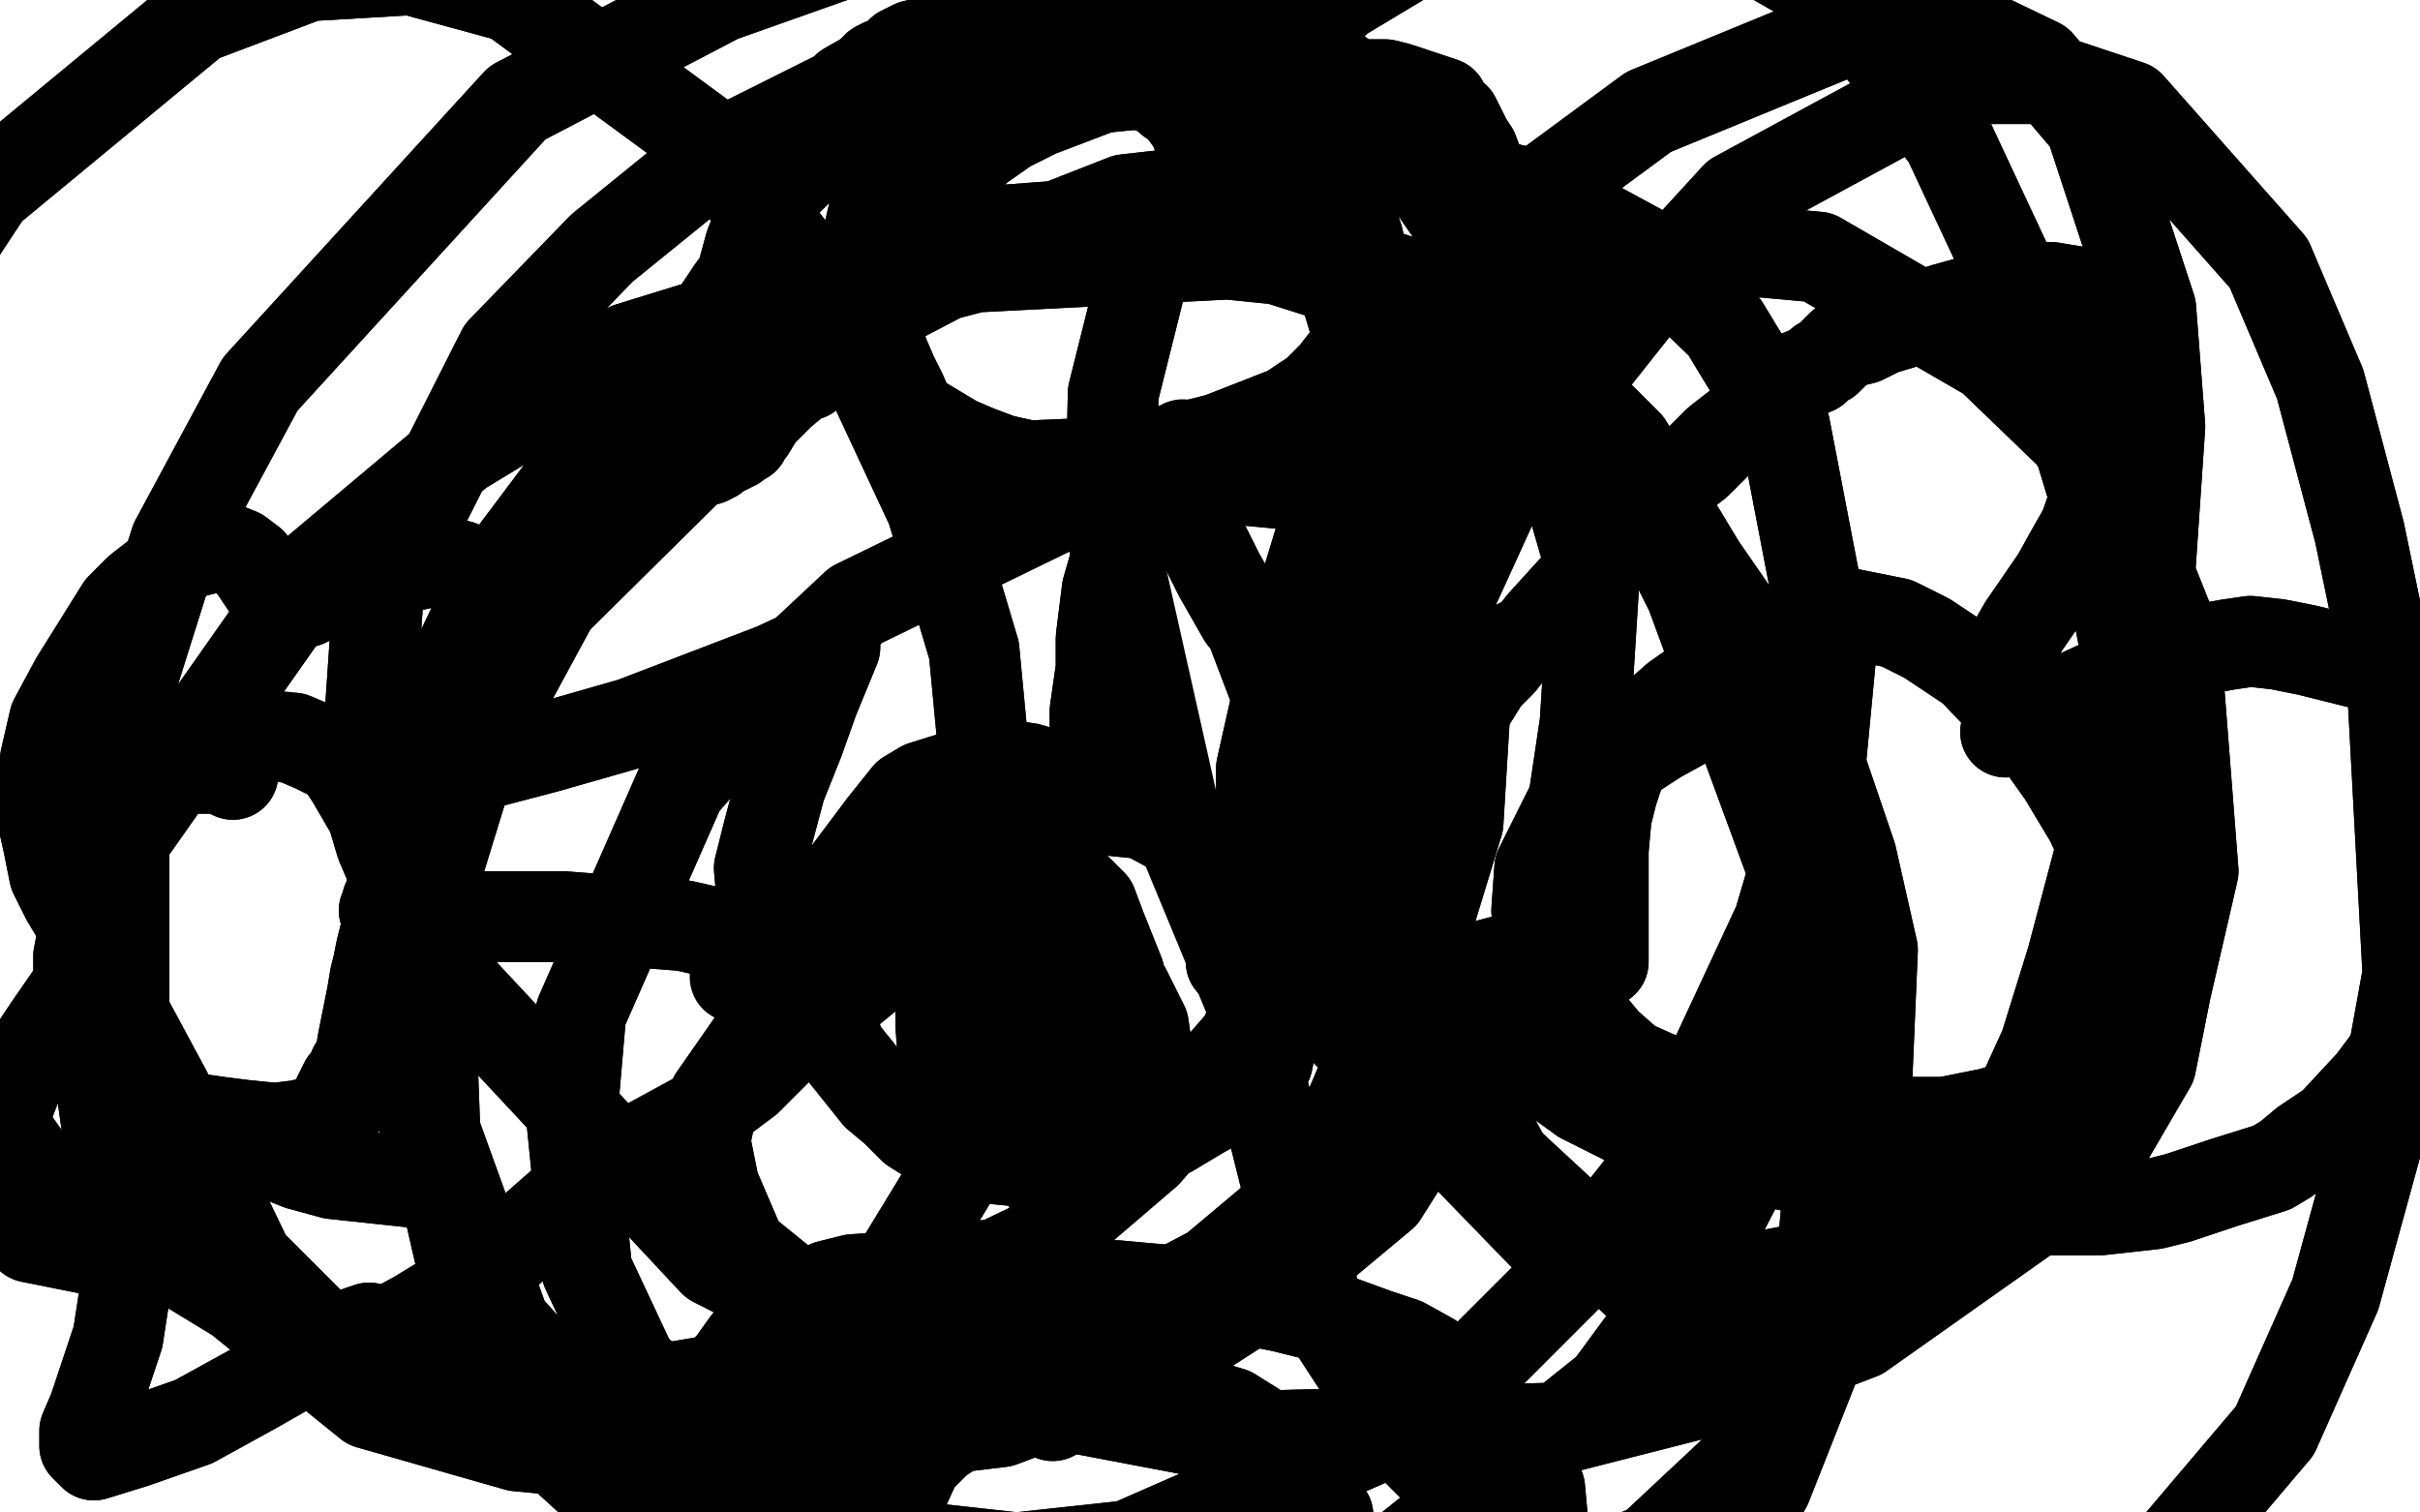 <?xml version="1.0" standalone="no"?>
<!DOCTYPE svg PUBLIC "-//W3C//DTD SVG 1.1//EN"
"http://www.w3.org/Graphics/SVG/1.1/DTD/svg11.dtd">

<svg width="800" height="500" version="1.1" xmlns="http://www.w3.org/2000/svg" xmlns:xlink="http://www.w3.org/1999/xlink" style="stroke-antialiasing: false"><desc>This SVG has been created on https://colorillo.com/</desc><rect x='0' y='0' width='800' height='500' style='fill: rgb(255,255,255); stroke-width:0' /><polyline points="397,48 397,48 397,48 396,45 396,45 395,42 395,42 393,39 393,39 390,35 390,35 387,33 387,33 384,30 384,30 377,28 362,24 356,24 348,23 340,24 327,26 320,29 310,33 299,44 297,49 294,54 291,61 287,78 287,85 287,91 287,100 292,117 295,124 298,130 301,137 316,146 323,149 331,152 340,154 363,153 376,151 391,148 403,145 426,136 435,130 441,124 448,115 450,109 452,102 452,94 449,79 446,70 441,63 436,58 420,45 415,39 408,36 393,30 383,28 374,28 364,29 343,37 333,42 323,49" style="fill: none; stroke: #000000; stroke-width: 30; stroke-linejoin: round; stroke-linecap: round; stroke-antialiasing: false; stroke-antialias: 0; opacity: 1.0"/>
<polyline points="397,48 397,48 397,48 396,45 396,45 395,42 395,42 393,39 393,39 390,35 390,35 387,33 387,33 384,30 377,28 362,24 356,24 348,23 340,24 327,26 320,29 310,33 299,44 297,49 294,54 291,61 287,78 287,85 287,91 287,100 292,117 295,124 298,130 301,137 316,146 323,149 331,152 340,154 363,153 376,151 391,148 403,145 426,136 435,130 441,124 448,115 450,109 452,102 452,94 449,79 446,70 441,63 436,58 420,45 415,39 408,36 393,30 383,28 374,28 364,29 343,37 333,42 323,49 314,59 295,83 286,97" style="fill: none; stroke: #000000; stroke-width: 30; stroke-linejoin: round; stroke-linecap: round; stroke-antialiasing: false; stroke-antialias: 0; opacity: 1.0"/>
<polyline points="374,166 374,166 374,166 372,163 372,163 371,170 370,175 370,181 368,188 366,195 364,211 364,221 363,228 362,235 362,244 362,248 362,254 362,258 362,263 362,264 362,265 362,266 362,267 362,266 361,265 360,263 358,261 354,258 340,254 333,253 328,254 321,255 305,260 300,263 292,273 286,281 280,289 276,297 273,306 272,323 273,332 275,339 278,347 290,362 296,367 302,373 310,378 328,383 338,384 349,383 376,378 387,374 397,368 406,363 416,355 419,351 420,346 423,340 422,328 420,322 418,313 415,304 407,290 400,283 393,277 378,269 368,268 360,266 350,267 342,268 325,277 317,284" style="fill: none; stroke: #000000; stroke-width: 30; stroke-linejoin: round; stroke-linecap: round; stroke-antialiasing: false; stroke-antialias: 0; opacity: 1.0"/>
<polyline points="374,166 374,166 374,166 372,163 371,170 370,175 370,181 368,188 366,195 364,211 364,221 363,228 362,235 362,244 362,248 362,254 362,258 362,263 362,264 362,265 362,266 362,267 362,266 361,265 360,263 358,261 354,258 340,254 333,253 328,254 321,255 305,260 300,263 292,273 286,281 280,289 276,297 273,306 272,323 273,332 275,339 278,347 290,362 296,367 302,373 310,378 328,383 338,384 349,383 376,378 387,374 397,368 406,363 416,355 419,351 420,346 423,340 422,328 420,322 418,313 415,304 407,290 400,283 393,277 378,269 368,268 360,266 350,267 342,268 325,277 317,284 306,293" style="fill: none; stroke: #000000; stroke-width: 30; stroke-linejoin: round; stroke-linecap: round; stroke-antialiasing: false; stroke-antialias: 0; opacity: 1.0"/>
<polyline points="346,390 350,399 350,399 352,403 352,403 353,407 353,407 353,411 353,411 353,412 353,412 353,415 353,415 353,418 354,423 354,424 354,425 355,425 355,426 354,428 354,429 354,431 353,434 353,435 353,439 352,444 351,449 350,459 350,463 349,465 348,468 347,467 346,466 344,463 342,462 342,461 340,460 338,458 326,455 318,453 309,453 293,456 284,460 276,465 270,468 265,478 263,487 262,495 262,501 266,518 267,525 272,532 290,545 301,549 313,552 329,552 360,551 375,548 387,545 398,541 419,530 427,523 433,516 437,510 439,501 435,494 430,486 415,472 407,467 397,464 389,461 380,457 359,455 350,456 341,457 326,466 319,470 310,476 303,483 298,494" style="fill: none; stroke: #000000; stroke-width: 30; stroke-linejoin: round; stroke-linecap: round; stroke-antialiasing: false; stroke-antialias: 0; opacity: 1.0"/>
<polyline points="346,390 350,399 350,399 352,403 352,403 353,407 353,407 353,411 353,411 353,412 353,412 353,415 353,418 354,423 354,424 354,425 355,425 355,426 354,428 354,429 354,431 353,434 353,435 353,439 352,444 351,449 350,459 350,463 349,465 348,468 347,467 346,466 344,463 342,462 342,461 340,460 338,458 326,455 318,453 309,453 293,456 284,460 276,465 270,468 265,478 263,487 262,495 262,501 266,518 267,525 272,532 290,545 301,549 313,552 329,552 360,551 375,548 387,545 398,541 419,530 427,523 433,516 437,510 439,501 435,494 430,486 415,472 407,467 397,464 389,461 380,457 359,455 350,456 341,457 326,466 319,470 310,476 303,483 298,494 297,496 297,498 297,500" style="fill: none; stroke: #000000; stroke-width: 30; stroke-linejoin: round; stroke-linecap: round; stroke-antialiasing: false; stroke-antialias: 0; opacity: 1.0"/>
<polyline points="407,318 407,318 407,318 410,317 423,318 433,319 442,319 451,319 459,320 477,321 487,322 496,321 509,321 515,320 519,320 524,319 529,318 529,318 530,318 530,317 530,316 530,315 530,313 530,312 530,308 530,305 530,292 530,281 531,270 533,262 536,253 538,247 545,239 554,231 581,212 593,206 599,205 607,202 627,206 637,211 652,221 672,242 682,256 691,271 698,286 708,312 709,321 706,328 701,337 682,356 671,364 658,368 643,371 614,371 599,368 583,366 571,363 548,356 539,352 531,345 516,327 510,313 508,301 509,287 520,265 531,255" style="fill: none; stroke: #000000; stroke-width: 30; stroke-linejoin: round; stroke-linecap: round; stroke-antialiasing: false; stroke-antialias: 0; opacity: 1.0"/>
<polyline points="407,318 407,318 410,317 423,318 433,319 442,319 451,319 459,320 477,321 487,322 496,321 509,321 515,320 519,320 524,319 529,318 529,318 530,318 530,317 530,316 530,315 530,313 530,312 530,308 530,305 530,292 530,281 531,270 533,262 536,253 538,247 545,239 554,231 581,212 593,206 599,205 607,202 627,206 637,211 652,221 672,242 682,256 691,271 698,286 708,312 709,321 706,328 701,337 682,356 671,364 658,368 643,371 614,371 599,368 583,366 571,363 548,356 539,352 531,345 516,327 510,313 508,301 509,287 520,265 531,255 548,244 568,233" style="fill: none; stroke: #000000; stroke-width: 30; stroke-linejoin: round; stroke-linecap: round; stroke-antialiasing: false; stroke-antialias: 0; opacity: 1.0"/>
<polyline points="268,324 267,322 267,322 264,318 264,318 257,314 257,314 248,311 248,311 226,306 226,306 213,305 213,305 199,304 199,304 186,303 164,303 155,303 147,303 140,302 130,301 128,301 127,301 128,301 128,300 128,299 128,298 129,298 130,297 130,296 130,295 130,291 129,286 126,279 123,269 116,257 112,251 104,247 97,244" style="fill: none; stroke: #000000; stroke-width: 30; stroke-linejoin: round; stroke-linecap: round; stroke-antialiasing: false; stroke-antialias: 0; opacity: 1.0"/>
<polyline points="268,324 267,322 267,322 264,318 264,318 257,314 257,314 248,311 248,311 226,306 226,306 213,305 213,305 199,304 186,303 164,303 155,303 147,303 140,302 130,301 128,301 127,301 128,301 128,300 128,299 128,298 129,298 130,297 130,296 130,295 130,291 129,286 126,279 123,269 116,257 112,251 104,247 97,244 79,242 69,244 65,246" style="fill: none; stroke: #000000; stroke-width: 30; stroke-linejoin: round; stroke-linecap: round; stroke-antialiasing: false; stroke-antialias: 0; opacity: 1.0"/>
<polyline points="66,370 73,371 73,371 81,372 81,372 91,373 91,373 99,372 99,372 103,371 103,371 106,370 106,370 109,370 109,370 112,367 112,367 112,366 112,365 112,364 112,363 112,362 113,361 113,360 114,360 114,359 114,358 115,358 115,357 116,356 117,353 119,350 120,344 123,329 124,323 125,319 126,314 128,306 129,303 129,301 130,299" style="fill: none; stroke: #000000; stroke-width: 30; stroke-linejoin: round; stroke-linecap: round; stroke-antialiasing: false; stroke-antialias: 0; opacity: 1.0"/>
<polyline points="66,370 73,371 73,371 81,372 81,372 91,373 91,373 99,372 99,372 103,371 103,371 106,370 106,370 109,370 112,367 112,367 112,366 112,365 112,364 112,363 112,362 113,361 113,360 114,360 114,359 114,358 115,358 115,357 116,356 117,353 119,350 120,344 123,329 124,323 125,319 126,314 128,306 129,303 129,301 130,299" style="fill: none; stroke: #000000; stroke-width: 30; stroke-linejoin: round; stroke-linecap: round; stroke-antialiasing: false; stroke-antialias: 0; opacity: 1.0"/>
<polyline points="77,256 75,255 75,255 73,254 73,254 70,254 70,254 66,254 66,254 64,254 64,254 58,255 58,255 55,256 55,256 53,256 50,262 45,268 41,277 35,288 29,304 27,311 26,316 26,321 28,333 31,340 33,345 42,354 46,358 53,364 62,369 79,377 89,381 99,385 110,388 138,391" style="fill: none; stroke: #000000; stroke-width: 30; stroke-linejoin: round; stroke-linecap: round; stroke-antialiasing: false; stroke-antialias: 0; opacity: 1.0"/>
<polyline points="77,256 75,255 75,255 73,254 73,254 70,254 70,254 66,254 66,254 64,254 64,254 58,255 58,255 55,256 53,256 50,262 45,268 41,277 35,288 29,304 27,311 26,316 26,321 28,333 31,340 33,345 42,354 46,358 53,364 62,369 79,377 89,381 99,385 110,388 138,391" style="fill: none; stroke: #000000; stroke-width: 30; stroke-linejoin: round; stroke-linecap: round; stroke-antialiasing: false; stroke-antialias: 0; opacity: 1.0"/>
<polyline points="270,120 267,124 267,124 264,125 264,125 258,130 258,130 257,131 257,131 253,135 253,135 251,137 251,137 248,142 247,143 246,145 244,146 243,147 239,149 237,150 236,151 234,152 232,152 231,152 230,153 228,153 226,154 226,155 225,155 225,155 224,156 223,156 221,156 219,157 218,157 217,157 216,157 215,157 215,157 214,157 214,157 213,157 212,157 211,157 210,157 209,156 208,155 208,154 208,153 208,152 208,151 207,150 207,149 207,148 208,146 208,146 208,145 208,143 209,142 209,141 209,139 209,137 209,136 210,135 210,135 211,134 211,133 211,132 212,132 212,131 212,130 213,130 213,129 214,129 214,128 214,128 214,127 215,127 215,126 216,126 217,125 219,124 220,124 221,123 224,121 225,120 226,118 228,117 230,114 232,113 233,110 235,107 238,102 240,99 242,96 245,92 248,81 250,76 252,71 258,62 263,57 267,50 269,45 274,37 276,35 278,32 280,29 287,25 290,22 292,21 295,20 298,17 300,16 302,15 311,13 316,11 324,9 328,7 343,4 352,3 357,2 362,1 373,1 380,1 386,1 391,1 393,2 395,3 398,4 400,5 403,8 405,10 407,13 410,17 412,19 412,22 413,24 415,27 416,29 417,30 418,32 418,33 419,34 420,35 420,36 422,38" style="fill: none; stroke: #000000; stroke-width: 30; stroke-linejoin: round; stroke-linecap: round; stroke-antialiasing: false; stroke-antialias: 0; opacity: 1.0"/>
<polyline points="270,120 267,124 267,124 264,125 264,125 258,130 258,130 257,131 257,131 253,135 253,135 251,137 248,142 247,143 246,145 244,146 243,147 239,149 237,150 236,151 234,152 232,152 231,152 230,153 228,153 226,154 226,155 225,155 225,155 224,156 223,156 221,156 219,157 218,157 217,157 216,157 215,157 215,157 214,157 214,157 213,157 212,157 211,157 210,157 209,156 208,155 208,154 208,153 208,152 208,151 207,150 207,149 207,148 208,146 208,146 208,145 208,143 209,142 209,141 209,139 209,137 209,136 210,135 210,135 211,134 211,133 211,132 212,132 212,131 212,130 213,130 213,129 214,129 214,128 214,128 214,127 215,127 215,126 216,126 217,125 219,124 220,124 221,123 224,121 225,120 226,118 228,117 230,114 232,113 233,110 235,107 238,102 240,99 242,96 245,92 248,81 250,76 252,71 258,62 263,57 267,50 269,45 274,37 276,35 278,32 280,29 287,25 290,22 292,21 295,20 298,17 300,16 302,15 311,13 316,11 324,9 328,7 343,4 352,3 357,2 362,1 373,1 380,1 386,1 391,1 393,2 395,3 398,4 400,5 403,8 405,10 407,13 410,17 412,19 412,22 413,24 415,27 416,29 417,30 418,32 418,33 419,34 420,35 420,36 422,38 422,39 422,40 424,42 427,45" style="fill: none; stroke: #000000; stroke-width: 30; stroke-linejoin: round; stroke-linecap: round; stroke-antialiasing: false; stroke-antialias: 0; opacity: 1.0"/>
<polyline points="412,37 412,37 412,37 417,35 429,31 436,29 443,28 454,28 456,28 458,28 462,29 471,32 474,33 477,34 477,36 481,39 483,43 485,47 487,50 490,58 493,61 495,65 497,69 500,76 501,80 503,82 505,87 505,89 505,91 506,93 506,101 507,105 507,110 507,113 506,119 504,124 502,128 499,134 492,144 488,148 486,152 484,154 480,158 477,161 476,164 469,168 466,169 464,172 462,173 458,177 457,179 455,183 452,187 448,195 445,200 442,204 439,210 434,219 432,224 430,228 429,234 428,235 428,236 428,238 428,240 428,242 428,243 427,243 427,244 427,243 425,240 424,236 421,227 413,206 411,204 407,197 403,190 399,182 397,178 396,172 394,166 392,156 391,152 391,149" style="fill: none; stroke: #000000; stroke-width: 30; stroke-linejoin: round; stroke-linecap: round; stroke-antialiasing: false; stroke-antialias: 0; opacity: 1.0"/>
<polyline points="412,37 412,37 417,35 429,31 436,29 443,28 454,28 456,28 458,28 462,29 471,32 474,33 477,34 477,36 481,39 483,43 485,47 487,50 490,58 493,61 495,65 497,69 500,76 501,80 503,82 505,87 505,89 505,91 506,93 506,101 507,105 507,110 507,113 506,119 504,124 502,128 499,134 492,144 488,148 486,152 484,154 480,158 477,161 476,164 469,168 466,169 464,172 462,173 458,177 457,179 455,183 452,187 448,195 445,200 442,204 439,210 434,219 432,224 430,228 429,234 428,235 428,236 428,238 428,240 428,242 428,243 427,243 427,244 427,243 425,240 424,236 421,227 413,206 411,204 407,197 403,190 399,182 397,178 396,172 394,166 392,156 391,152 391,149 391,148 391,147" style="fill: none; stroke: #000000; stroke-width: 30; stroke-linejoin: round; stroke-linecap: round; stroke-antialiasing: false; stroke-antialias: 0; opacity: 1.0"/>
<polyline points="664,219 664,216 664,216 665,214 665,214 669,207 669,207 680,191 680,191 685,182 685,182 689,175 689,175 695,158 698,150 701,142 704,134 706,122 706,118 706,113 701,105 698,102 696,100 693,98 690,97 678,95 672,95 667,95 661,97 643,102 637,104 632,106 622,109 616,112 612,113 609,114 606,117 604,119 602,120 600,122 595,124 593,126 590,128 586,130 582,134 579,137 577,139 568,146 561,153 552,160 547,168 533,181 526,189 520,195 510,206 506,211 500,214 496,219 491,224 486,232 484,235 483,237 482,239 478,243 476,246 473,249 470,253 464,261 461,265 459,270 455,282 454,288 453,293 452,298 452,304 452,307 453,311 454,313 461,319 470,322 484,321 499,317" style="fill: none; stroke: #000000; stroke-width: 30; stroke-linejoin: round; stroke-linecap: round; stroke-antialiasing: false; stroke-antialias: 0; opacity: 1.0"/>
<polyline points="664,219 664,216 664,216 665,214 665,214 669,207 669,207 680,191 680,191 685,182 685,182 689,175 695,158 698,150 701,142 704,134 706,122 706,118 706,113 701,105 698,102 696,100 693,98 690,97 678,95 672,95 667,95 661,97 643,102 637,104 632,106 622,109 616,112 612,113 609,114 606,117 604,119 602,120 600,122 595,124 593,126 590,128 586,130 582,134 579,137 577,139 568,146 561,153 552,160 547,168 533,181 526,189 520,195 510,206 506,211 500,214 496,219 491,224 486,232 484,235 483,237 482,239 478,243 476,246 473,249 470,253 464,261 461,265 459,270 455,282 454,288 453,293 452,298 452,304 452,307 453,311 454,313 461,319 470,322 484,321 499,317 519,311" style="fill: none; stroke: #000000; stroke-width: 30; stroke-linejoin: round; stroke-linecap: round; stroke-antialiasing: false; stroke-antialias: 0; opacity: 1.0"/>
<polyline points="663,242 670,238 670,238 680,233 680,233 704,222 704,222 715,218 715,218 720,216 720,216 737,213 737,213 744,212 744,212 753,213 763,215 783,220 788,223 794,225 801,230 809,237 811,240 813,245 815,250 818,263 819,267 820,273 819,288 817,295 815,302 813,311 804,331 797,341 790,350 784,358 771,372 762,378 756,383 751,386 735,391 726,394 720,396 712,398 694,400 685,400 677,400 662,400 653,398 643,396 635,394 619,390 611,389 605,388 599,387 585,384 580,383 575,382 569,381 553,377 548,375 542,373 537,370 523,363" style="fill: none; stroke: #000000; stroke-width: 30; stroke-linejoin: round; stroke-linecap: round; stroke-antialiasing: false; stroke-antialias: 0; opacity: 1.0"/>
<polyline points="663,242 670,238 670,238 680,233 680,233 704,222 704,222 715,218 715,218 720,216 720,216 737,213 737,213 744,212 753,213 763,215 783,220 788,223 794,225 801,230 809,237 811,240 813,245 815,250 818,263 819,267 820,273 819,288 817,295 815,302 813,311 804,331 797,341 790,350 784,358 771,372 762,378 756,383 751,386 735,391 726,394 720,396 712,398 694,400 685,400 677,400 662,400 653,398 643,396 635,394 619,390 611,389 605,388 599,387 585,384 580,383 575,382 569,381 553,377 548,375 542,373 537,370 523,363 516,358 508,352 491,336 487,330 486,326 485,323" style="fill: none; stroke: #000000; stroke-width: 30; stroke-linejoin: round; stroke-linecap: round; stroke-antialiasing: false; stroke-antialias: 0; opacity: 1.0"/>
<polyline points="344,441 344,441 344,441 369,425 380,426 392,427 403,428 414,430 424,432 444,437 455,441 464,444 473,449 488,462 494,469 500,475 506,485 509,492 510,503 513,516 521,547 526,562 532,576 537,592" style="fill: none; stroke: #000000; stroke-width: 30; stroke-linejoin: round; stroke-linecap: round; stroke-antialiasing: false; stroke-antialias: 0; opacity: 1.0"/>
<polyline points="344,441 344,441 369,425 380,426 392,427 403,428 414,430 424,432 444,437 455,441 464,444 473,449 488,462 494,469 500,475 506,485 509,492 510,503 513,516 521,547 526,562 532,576 537,592" style="fill: none; stroke: #000000; stroke-width: 30; stroke-linejoin: round; stroke-linecap: round; stroke-antialiasing: false; stroke-antialias: 0; opacity: 1.0"/>
<polyline points="343,439 337,422 337,422 335,420 335,420 335,419 335,419 334,418 334,418 332,418 313,419 303,420 297,422 282,423 278,424 274,425 272,426 267,429 263,431 259,433 255,436 247,444 242,451 226,468 219,476 214,483 210,490 207,499 203,508 199,528" style="fill: none; stroke: #000000; stroke-width: 30; stroke-linejoin: round; stroke-linecap: round; stroke-antialiasing: false; stroke-antialias: 0; opacity: 1.0"/>
<polyline points="343,439 337,422 337,422 335,420 335,420 335,419 335,419 334,418 332,418 313,419 303,420 297,422 282,423 278,424 274,425 272,426 267,429 263,431 259,433 255,436 247,444 242,451 226,468 219,476 214,483 210,490 207,499 203,508 199,528 198,542 201,560 207,579" style="fill: none; stroke: #000000; stroke-width: 30; stroke-linejoin: round; stroke-linecap: round; stroke-antialiasing: false; stroke-antialias: 0; opacity: 1.0"/>
<polyline points="30,311 28,307 28,307 22,297 22,297 18,289 18,289 16,279 16,279 14,270 14,270 15,251 15,251 18,238 18,238 25,225 40,201 46,195 55,188 62,183 70,181 74,181 79,183 83,186 87,192 89,195 91,197 94,201 101,199 109,195 120,191 127,189 141,186 147,186 152,187 159,197 159,209 157,226 154,239 152,251 162,252 181,247 209,239 256,221 269,215 269,214 273,213 276,212 276,214 269,231 264,245 258,260 254,275 251,287 252,298 254,300 254,300 255,300 256,300 257,300 258,301 258,302 257,303 256,306 253,311 251,314 248,317 247,320 244,322" style="fill: none; stroke: #000000; stroke-width: 30; stroke-linejoin: round; stroke-linecap: round; stroke-antialiasing: false; stroke-antialias: 0; opacity: 1.0"/>
<polyline points="30,311 28,307 28,307 22,297 22,297 18,289 18,289 16,279 16,279 14,270 14,270 15,251 15,251 18,238 25,225 40,201 46,195 55,188 62,183 70,181 74,181 79,183 83,186 87,192 89,195 91,197 94,201 101,199 109,195 120,191 127,189 141,186 147,186 152,187 159,197 159,209 157,226 154,239 152,251 162,252 181,247 209,239 256,221 269,215 269,214 273,213 276,212 276,214 269,231 264,245 258,260 254,275 251,287 252,298 254,300 254,300 255,300 256,300 257,300 258,301 258,302 257,303 256,306 253,311 251,314 248,317 247,320 244,322 243,322 243,323" style="fill: none; stroke: #000000; stroke-width: 30; stroke-linejoin: round; stroke-linecap: round; stroke-antialiasing: false; stroke-antialias: 0; opacity: 1.0"/>
<polyline points="39,312 25,327 25,327 16,340 16,340 8,352 8,352 -1,375 -1,375 -4,384 -4,384 -4,390 -4,390 3,402 3,402 10,409 20,411 30,413 41,415 42,416 43,419 41,429 39,442 31,466 28,473 28,478 31,481 44,477 64,470 84,459 112,443 119,440 122,439 122,440 121,441 121,442 120,443 127,441 138,435 156,424 171,411 196,389 203,383 207,381 208,381 209,381" style="fill: none; stroke: #000000; stroke-width: 30; stroke-linejoin: round; stroke-linecap: round; stroke-antialiasing: false; stroke-antialias: 0; opacity: 1.0"/>
<polyline points="39,312 25,327 25,327 16,340 16,340 8,352 8,352 -1,375 -1,375 -4,384 -4,384 -4,390 -4,390 3,402 10,409 20,411 30,413 41,415 42,416 43,419 41,429 39,442 31,466 28,473 28,478 31,481 44,477 64,470 84,459 112,443 119,440 122,439 122,440 121,441 121,442 120,443 127,441 138,435 156,424 171,411 196,389 203,383 207,381 208,381 209,381 231,369 247,357 260,344 274,333 301,311 313,302" style="fill: none; stroke: #000000; stroke-width: 30; stroke-linejoin: round; stroke-linecap: round; stroke-antialiasing: false; stroke-antialias: 0; opacity: 1.0"/>
<polyline points="331,294 326,296 326,296 323,302 323,302 323,308 323,308 328,314 328,314 334,321 334,321 347,327 347,327 354,330 354,330 361,330 368,330 368,331 370,330 370,327 370,322 364,307 361,299 356,294 351,291 351,289 350,289 345,291 339,296 337,300 336,305 337,311 342,327 345,333 348,341 354,350 356,353 358,355 361,356 362,355 362,352 362,349 361,342 358,331 353,325 347,321 333,316 328,317 323,319 319,322 314,327 312,330 311,333 311,339 312,352 315,358 319,363 334,372 342,375 350,377 354,378 362,377 367,374 372,370 373,366 378,356 379,350 379,346 378,339 372,327 368,322 364,317 358,311 340,305 334,305 326,305 315,310 314,313 311,319 315,338 320,350 330,361 339,367 354,378 362,380 368,381 375,380 382,375 387,372 387,366 378,344 370,330 361,317 350,308 317,300 298,305 278,316 259,330 236,363 233,377 236,392 245,413 277,439 298,448 323,452 348,448 401,420 426,399 446,367 471,308 482,272 484,239 479,211 450,169 425,160 393,157 359,163 283,200 252,229 225,260 192,335 189,370 194,420 209,452 264,498 300,511 336,515 373,511 453,476 490,450 523,417 554,378 588,305 601,261 605,219 590,141 570,108 545,84 510,65 468,55 372,66 303,93 252,126 172,210 149,258 138,308 138,358 172,452 202,492 241,528 278,556 364,589 407,595 448,592 484,584 545,551 566,523 584,491 599,453 607,364 602,316 591,283 559,196 540,158 509,126 474,102 395,77 354,80 312,91 270,113 183,199 157,247 141,299 144,380 158,441 185,480 219,511 259,533 345,550 386,547 425,534 462,515 532,459 557,425 576,388 593,324 594,285 587,246 576,210 538,147 510,119 482,99 412,76 373,73 333,76 295,85 222,124 191,155 164,191 144,233 130,327 141,375 167,438 203,478 298,536 353,548 406,553 457,548 546,512 577,483 599,447 615,408 619,314 612,283 596,236 540,155 492,110 445,88 406,84 289,90 208,115 152,149 102,191 38,282 29,327 35,370 54,409 122,464 171,478 224,483 331,470 379,452 421,425 457,395 498,330 517,286 524,239 527,191 501,101 474,62 446,27 414,2 333,-21 286,-18 238,-1 171,34 86,127 58,179 41,233 41,335 55,361 82,417 113,448 183,476 219,476 252,464 281,445 320,381 331,341 331,310 322,215 308,168 287,123 261,82 233,46 169,-1 136,-10 102,-8 65,6 -4,63 -31,104 -49,147 -50,243 -49,289 -27,333 13,389 105,445 157,458 208,461 256,453 344,411 379,381 411,344 443,275 456,230 460,188 459,144 437,71 418,45 393,26 361,17 278,31 236,52 199,82 166,116 125,197 122,241 132,285 152,327 236,417 291,445 348,464 406,475 517,472 568,459 615,441 690,388 711,352 716,327 725,288 719,211 705,176 685,144 658,118 601,85 568,82 537,88 503,104 446,162 428,205 417,254 417,358 435,430 465,476 503,514 580,559 619,564 660,556 696,539 752,473 772,428 786,377 796,322 791,229 780,176 767,127 750,87 704,35 677,26 646,26 574,65 541,101 499,154 478,200 464,246 468,316 481,353 498,384 552,434 579,441 599,438 621,428 660,381 676,346 685,317 708,230 711,185 714,141 711,102 691,41 674,21 649,9 618,7 545,37 507,65 474,101 448,140 423,222 421,266 431,305 446,342 510,408 545,420 577,423 608,417 661,383 682,355 690,331 704,254 702,211 693,166 680,123 644,46 621,15 596,-8 568,-24 506,-30 473,-19 443,-1 417,24 378,90 368,130 367,174" style="fill: none; stroke: #000000; stroke-width: 30; stroke-linejoin: round; stroke-linecap: round; stroke-antialiasing: false; stroke-antialias: 0; opacity: 1.0"/>
<polyline points="331,294 326,296 326,296 323,302 323,302 323,308 323,308 328,314 328,314 334,321 334,321 347,327 347,327 354,330 361,330 368,330 368,331 370,330 370,327 370,322 364,307 361,299 356,294 351,291 351,289 350,289 345,291 339,296 337,300 336,305 337,311 342,327 345,333 348,341 354,350 356,353 358,355 361,356 362,355 362,352 362,349 361,342 358,331 353,325 347,321 333,316 328,317 323,319 319,322 314,327 312,330 311,333 311,339 312,352 315,358 319,363 334,372 342,375 350,377 354,378 362,377 367,374 372,370 373,366 378,356 379,350 379,346 378,339 372,327 368,322 364,317 358,311 340,305 334,305 326,305 315,310 314,313 311,319 315,338 320,350 330,361 339,367 354,378 362,380 368,381 375,380 382,375 387,372 387,366 378,344 370,330 361,317 350,308 317,300 298,305 278,316 259,330 236,363 233,377 236,392 245,413 277,439 298,448 323,452 348,448 401,420 426,399 446,367 471,308 482,272 484,239 479,211 450,169 425,160 393,157 359,163 283,200 252,229 225,260 192,335 189,370 194,420 209,452 264,498 300,511 336,515 373,511 453,476 490,450 523,417 554,378 588,305 601,261 605,219 590,141 570,108 545,84 510,65 468,55 372,66 303,93 252,126 172,210 149,258 138,308 138,358 172,452 202,492 241,528 278,556 364,589 407,595 448,592 484,584 545,551 566,523 584,491 599,453 607,364 602,316 591,283 559,196 540,158 509,126 474,102 395,77 354,80 312,91 270,113 183,199 157,247 141,299 144,380 158,441 185,480 219,511 259,533 345,550 386,547 425,534 462,515 532,459 557,425 576,388 593,324 594,285 587,246 576,210 538,147 510,119 482,99 412,76 373,73 333,76 295,85 222,124 191,155 164,191 144,233 130,327 141,375 167,438 203,478 298,536 353,548 406,553 457,548 546,512 577,483 599,447 615,408 619,314 612,283 596,236 540,155 492,110 445,88 406,84 289,90 208,115 152,149 102,191 38,282 29,327 35,370 54,409 122,464 171,478 224,483 331,470 379,452 421,425 457,395 498,330 517,286 524,239 527,191 501,101 474,62 446,27 414,2 333,-21 286,-18 238,-1 171,34 86,127 58,179 41,233 41,335 55,361 82,417 113,448 183,476 219,476 252,464 281,445 320,381 331,341 331,310 322,215 308,168 287,123 261,82 233,46 169,-1 136,-10 102,-8 65,6 -4,63 -31,104 -49,147 -50,243 -49,289 -27,333 13,389 105,445 157,458 208,461 256,453 344,411 379,381 411,344 443,275 456,230 460,188 459,144 437,71 418,45 393,26 361,17 278,31 236,52 199,82 166,116 125,197 122,241 132,285 152,327 236,417 291,445 348,464 406,475 517,472 568,459 615,441 690,388 711,352 716,327 725,288 719,211 705,176 685,144 658,118 601,85 568,82 537,88 503,104 446,162 428,205 417,254 417,358 435,430 465,476 503,514 580,559 619,564 660,556 696,539 752,473 772,428 786,377 796,322 791,229 780,176 767,127 750,87 704,35 677,26 646,26 574,65 541,101 499,154 478,200 464,246 468,316 481,353 498,384 552,434 579,441 599,438 621,428 660,381 676,346 685,317 708,230 711,185 714,141 711,102 691,41 674,21 649,9 618,7 545,37 507,65 474,101 448,140 423,222 421,266 431,305 446,342 510,408 545,420 577,423 608,417 661,383 682,355 690,331 704,254 702,211 693,166 680,123 644,46 621,15 596,-8 568,-24 506,-30 473,-19 443,-1 417,24 378,90 368,130 367,174 389,272 418,342" style="fill: none; stroke: #000000; stroke-width: 30; stroke-linejoin: round; stroke-linecap: round; stroke-antialiasing: false; stroke-antialias: 0; opacity: 1.0"/>
</svg>
